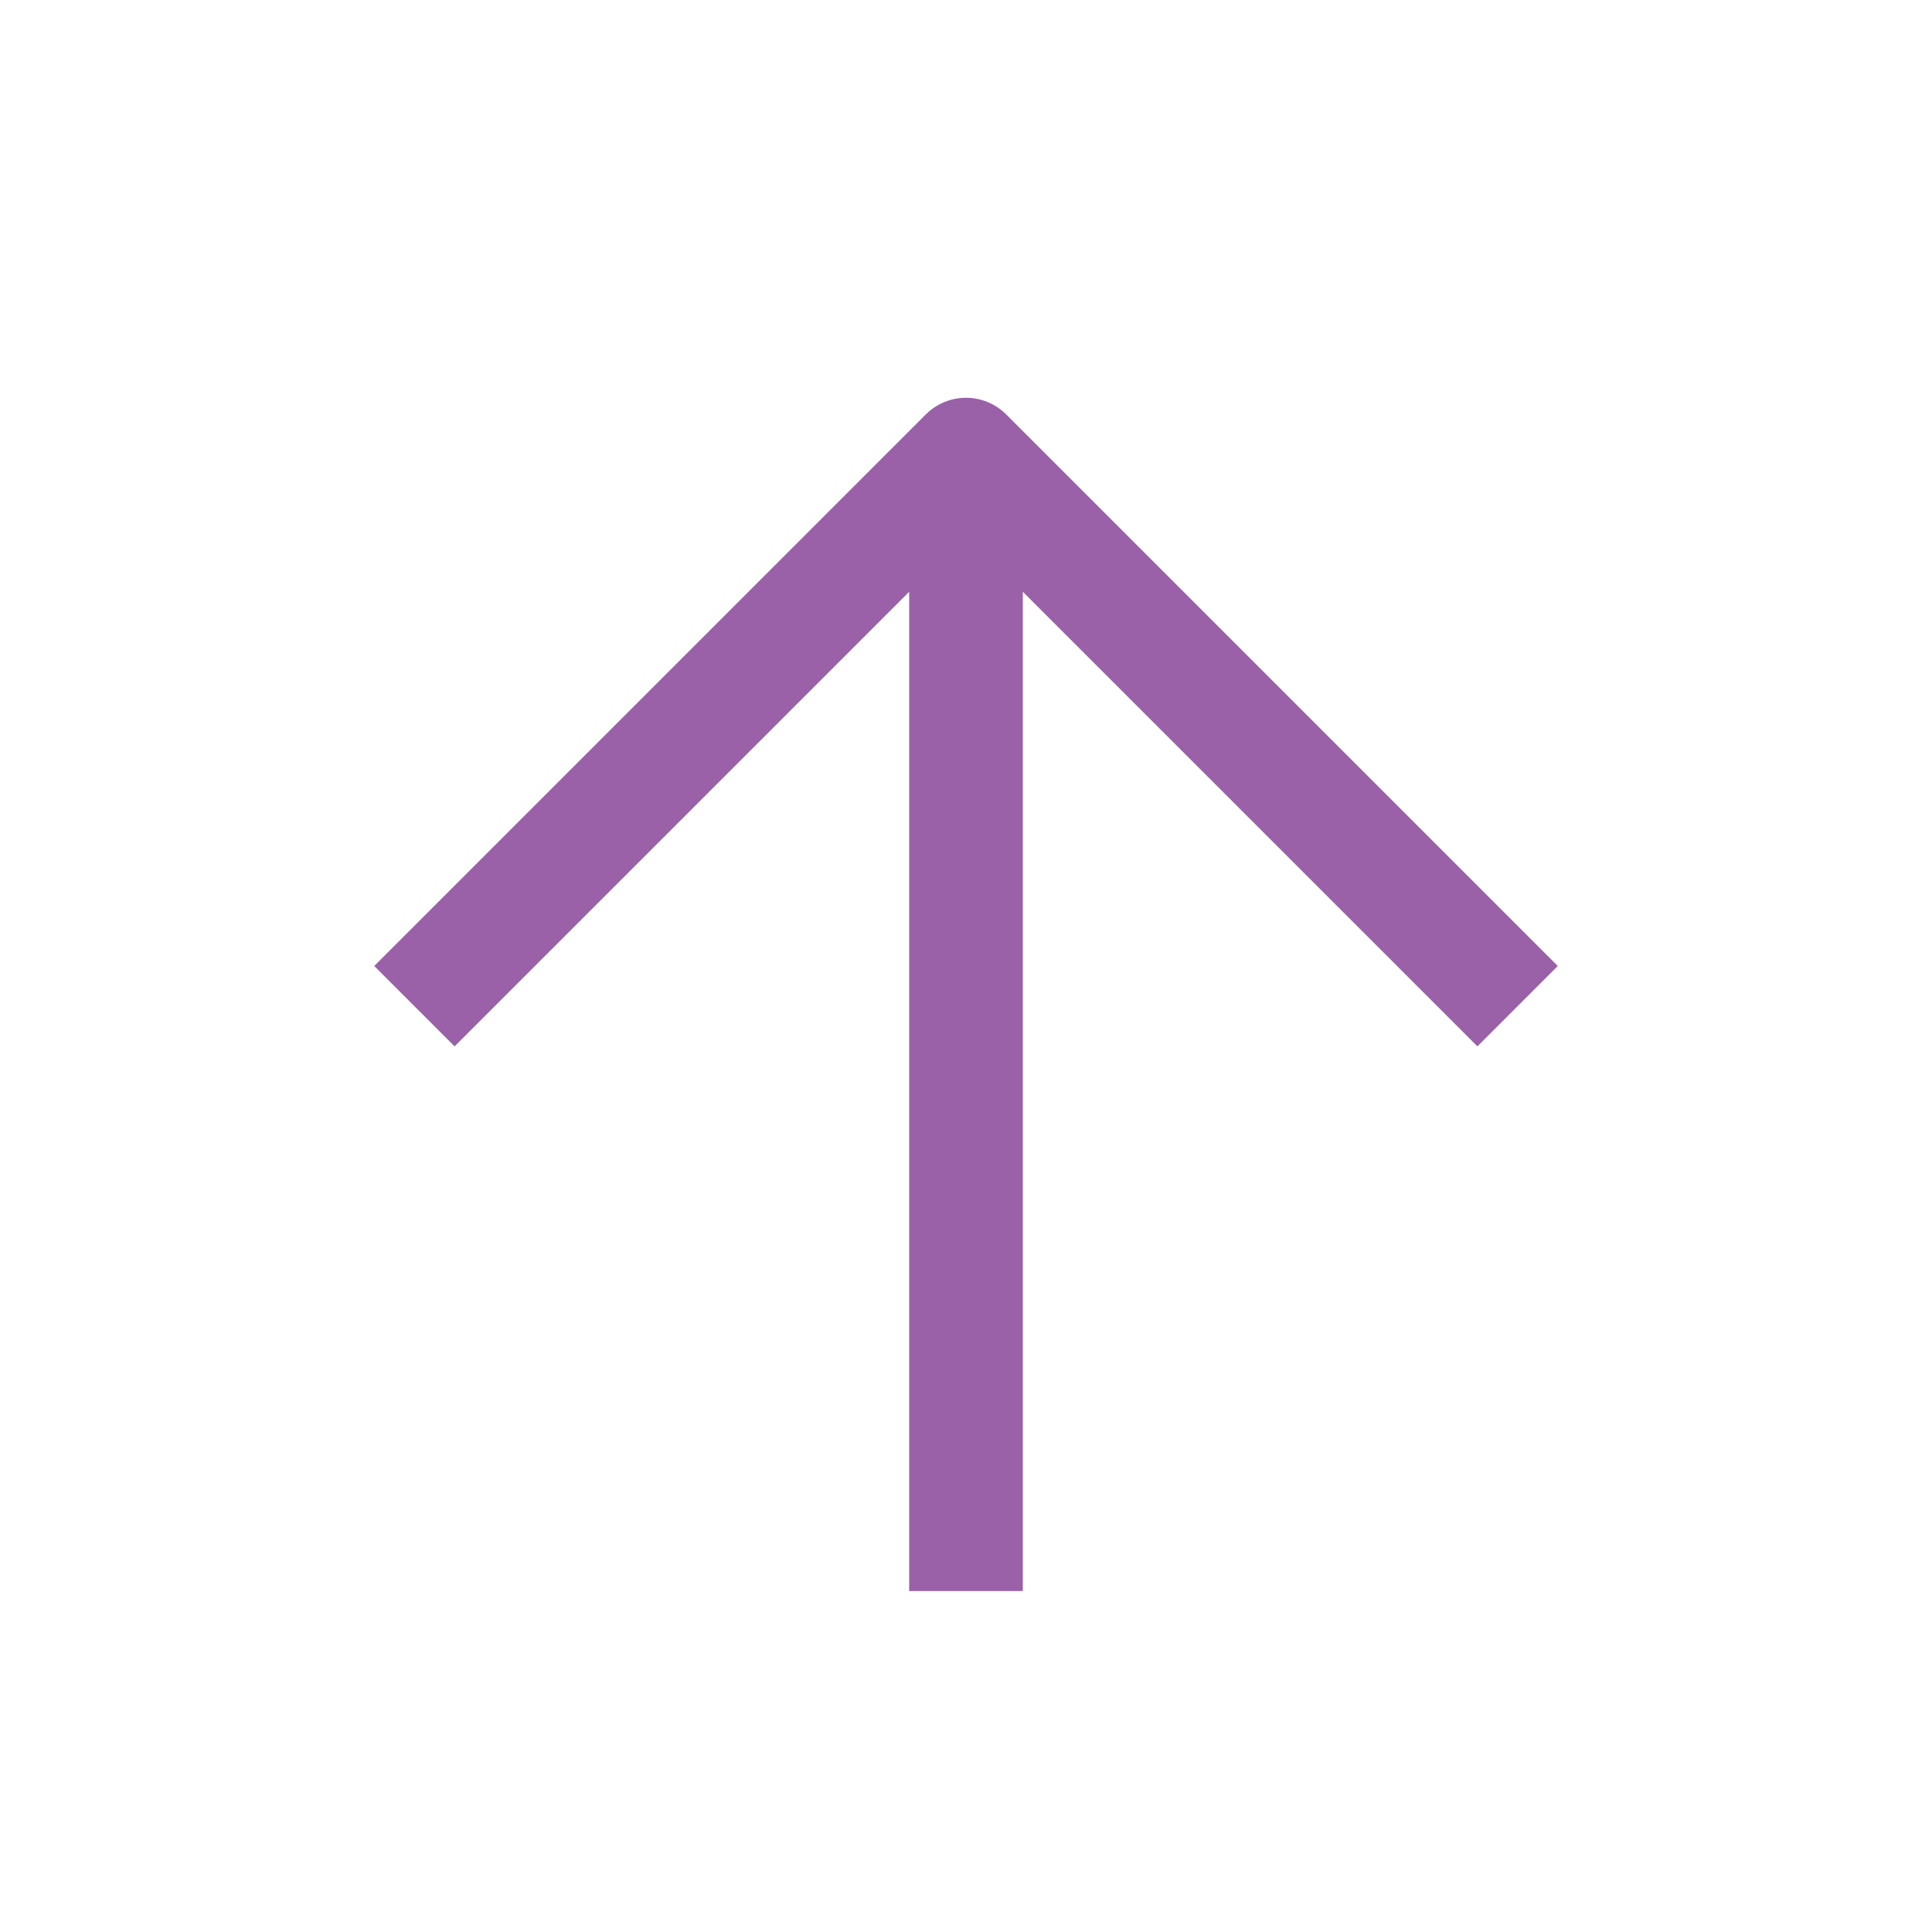<?xml version="1.0" encoding="UTF-8"?>
<svg xmlns="http://www.w3.org/2000/svg" width="34" height="34" fill="none">
  <path stroke="#9A61A8" stroke-linecap="square" stroke-linejoin="round" stroke-width="2" d="M17 27V9M8 17l9-9 9 9"></path>
</svg>
